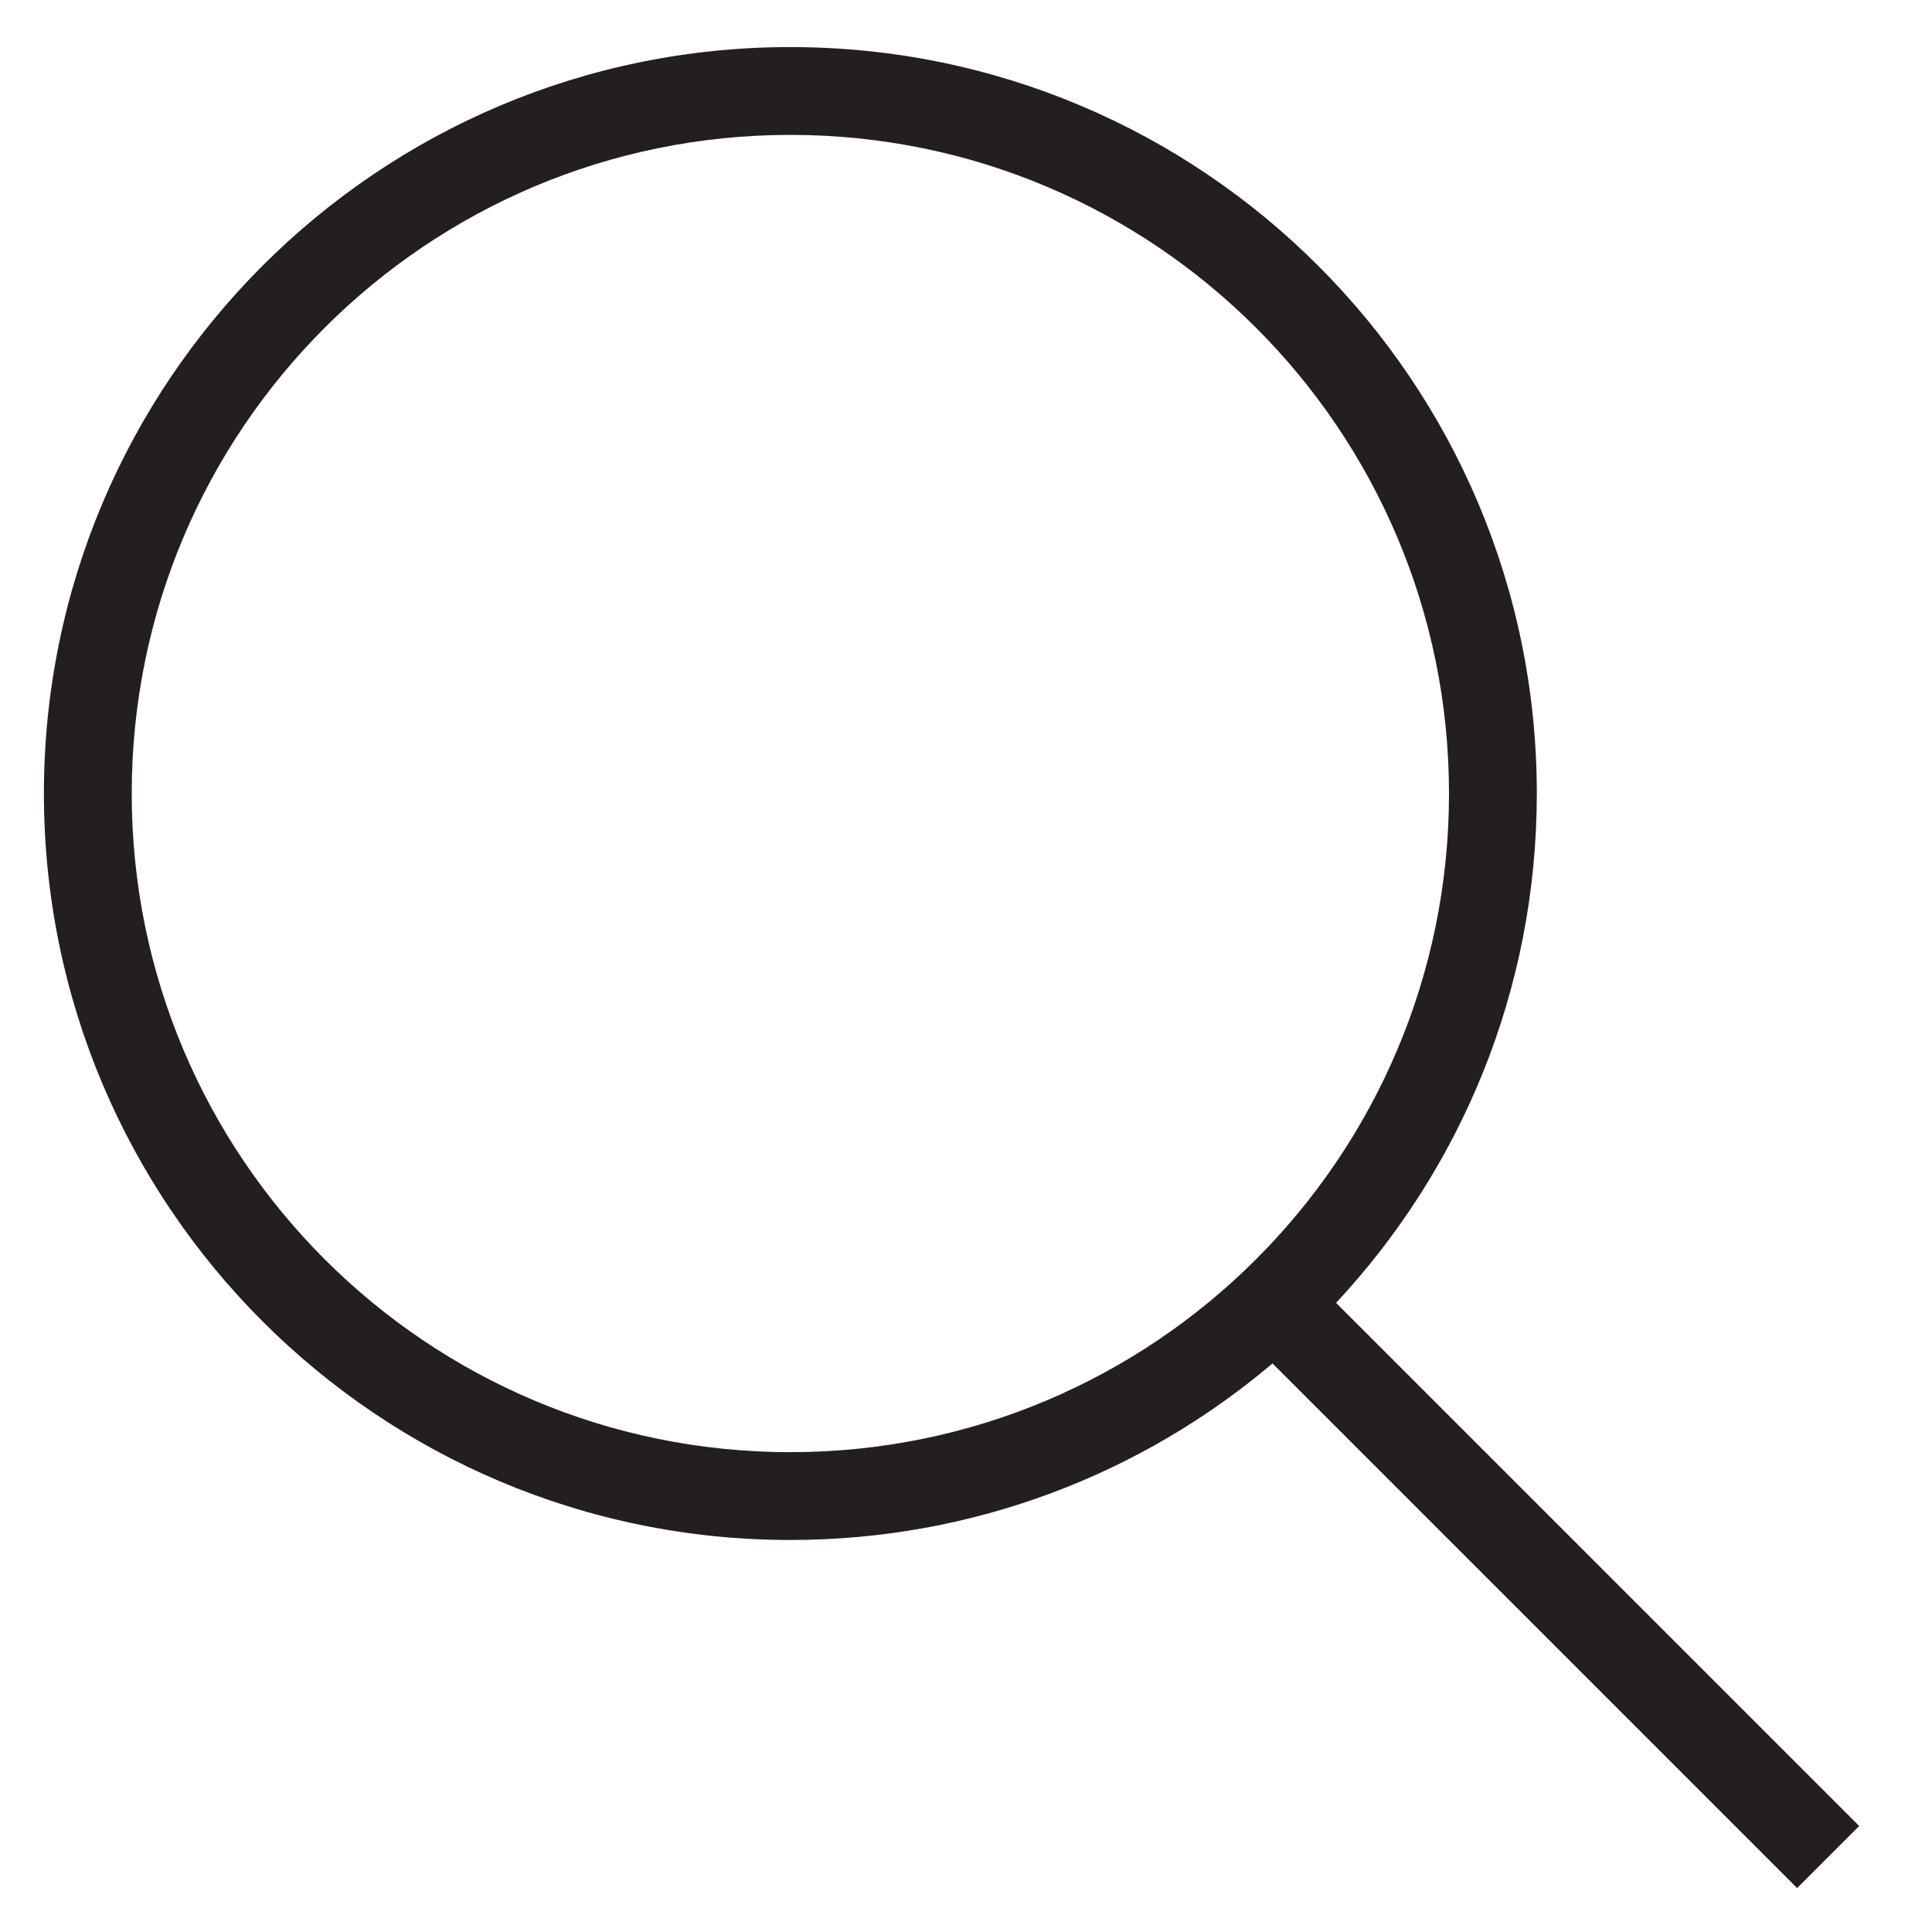 <svg width="22" height="22" viewBox="0 0 22 22" fill="none" xmlns="http://www.w3.org/2000/svg">
    <path fill-rule="evenodd" clip-rule="evenodd" d="M9 0.536C13.694 0.536 17.5 4.342 17.5 9.036C17.5 11.278 16.632 13.317 15.214 14.836L21.171 20.793L20.464 21.5L14.49 15.526C13.009 16.78 11.093 17.536 9 17.536C4.306 17.536 0.5 13.731 0.5 9.036C0.5 4.342 4.306 0.536 9 0.536ZM9 1.536C4.858 1.536 1.5 4.894 1.5 9.036C1.5 13.178 4.858 16.536 9 16.536C13.142 16.536 16.5 13.178 16.5 9.036C16.5 4.894 13.142 1.536 9 1.536Z" fill="#231F20"/>
</svg>
